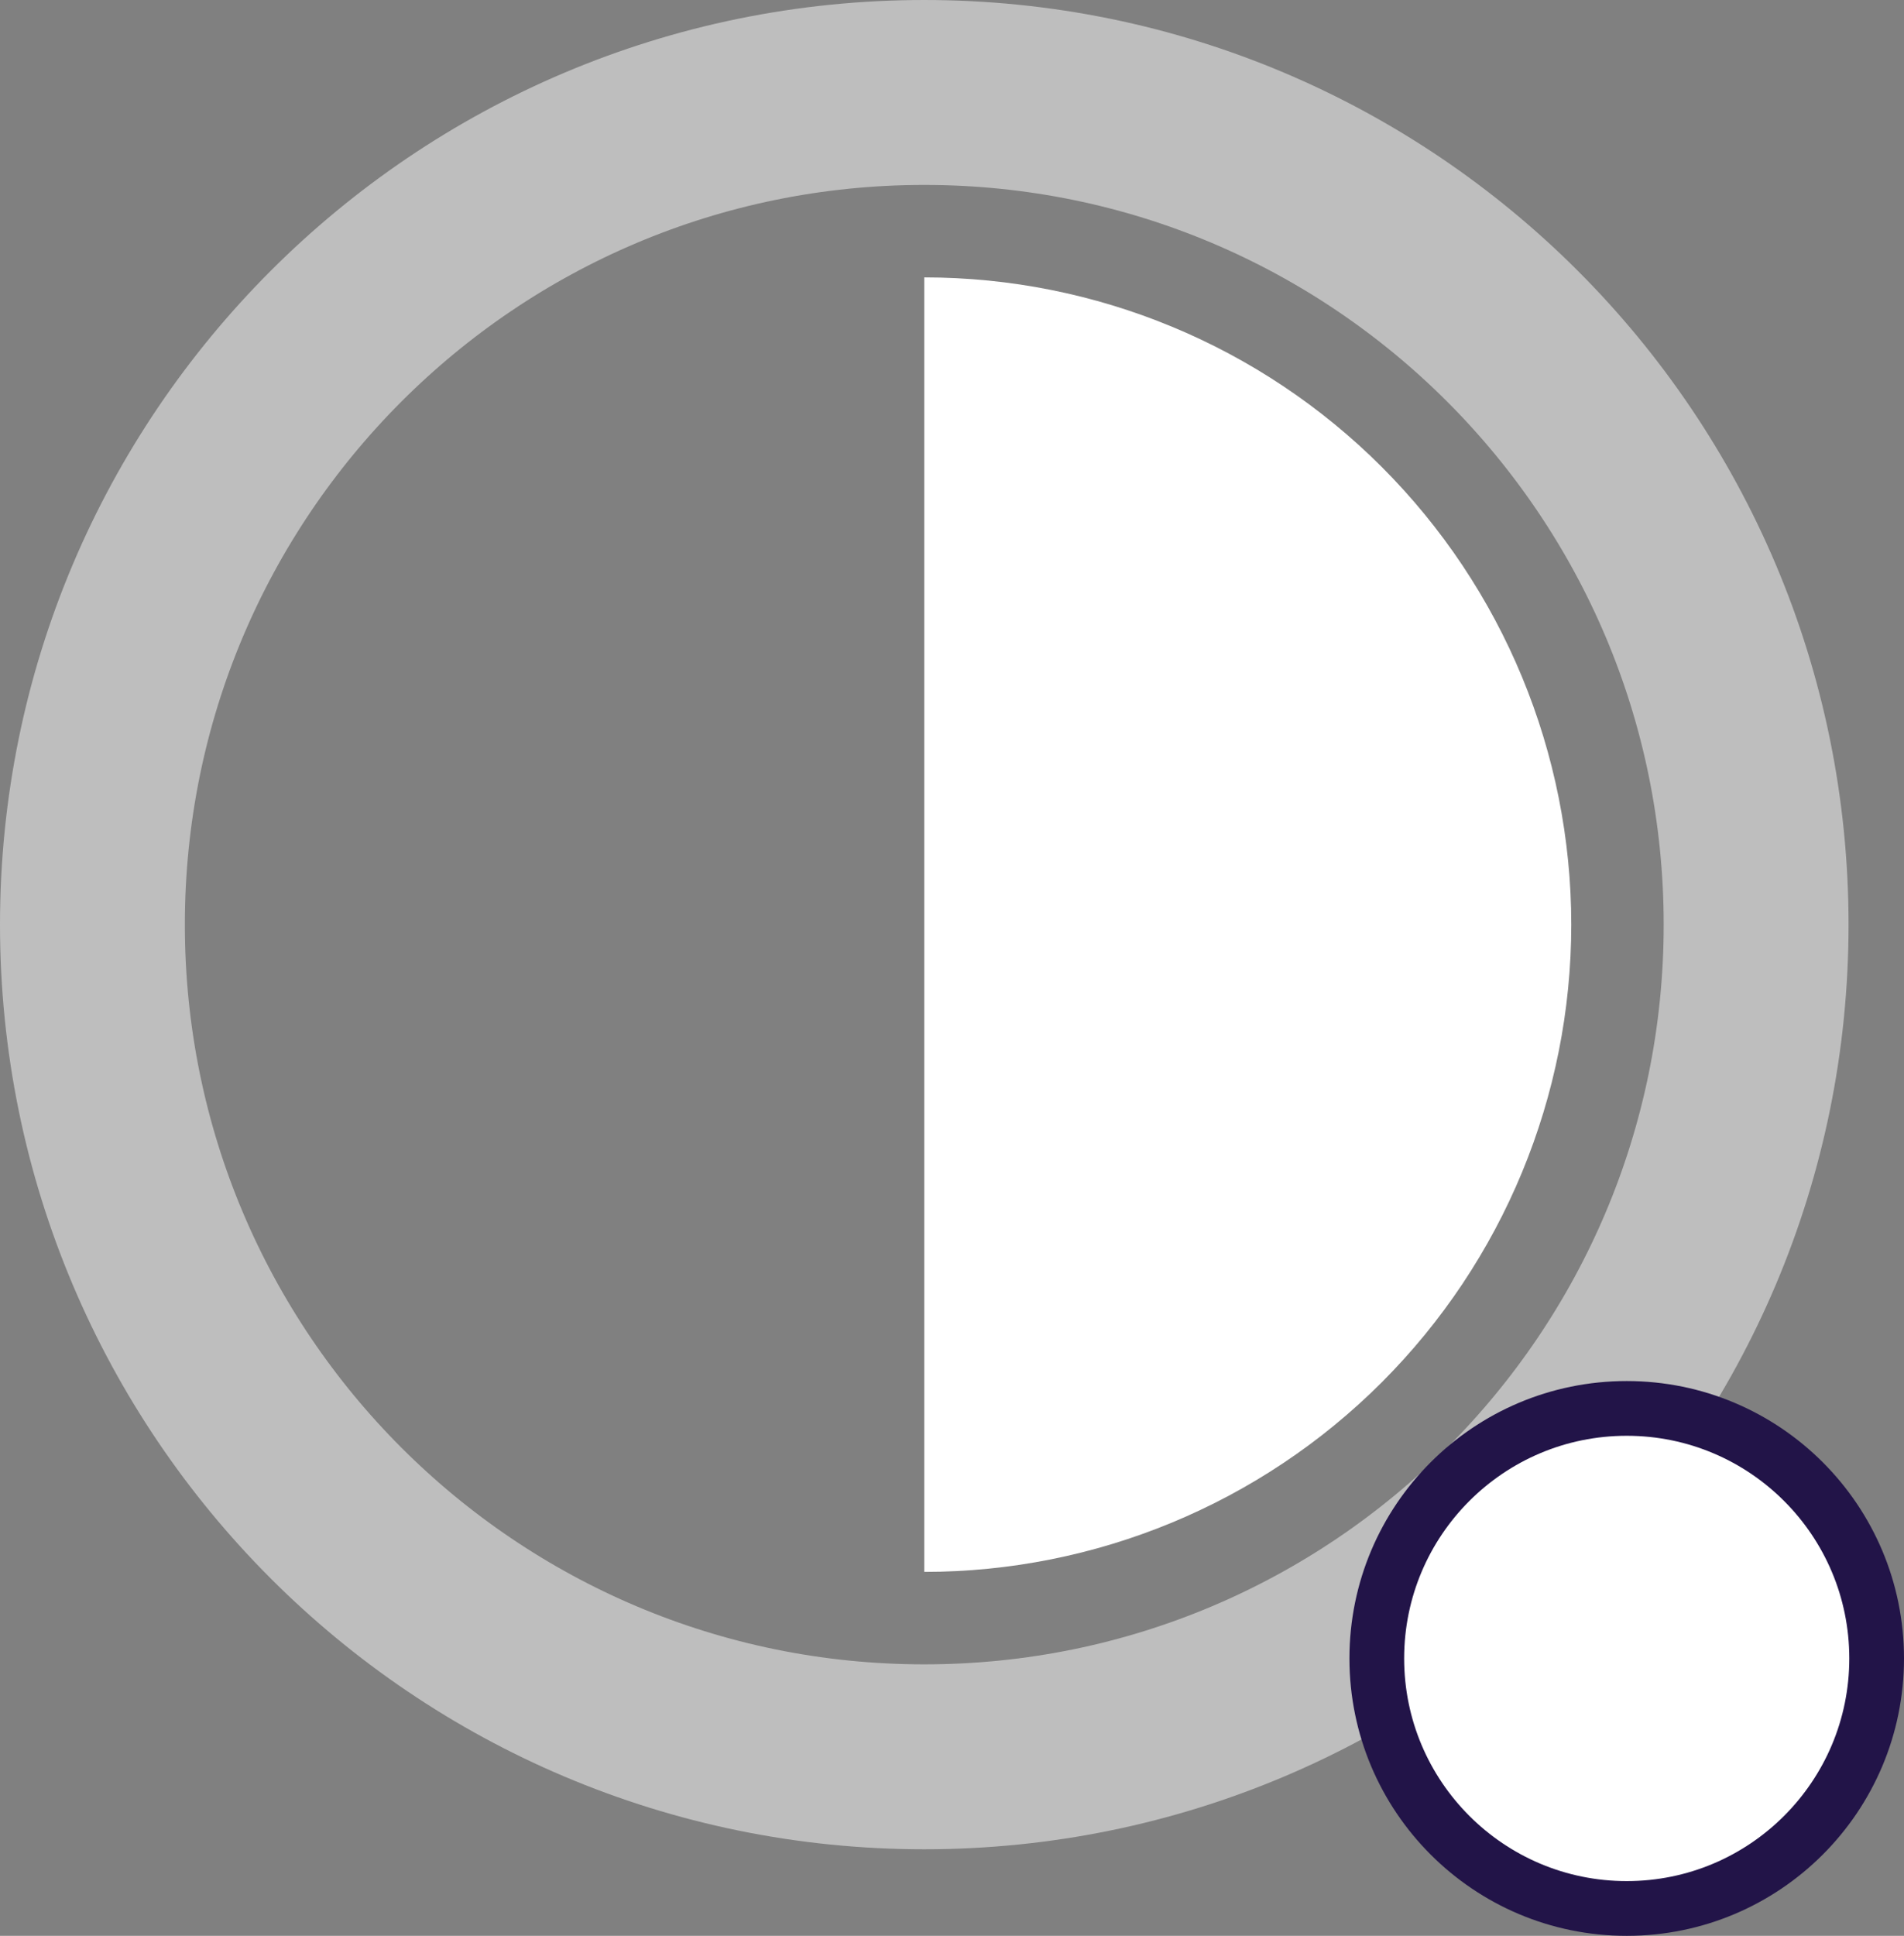 <svg width="2575" height="2617" viewBox="0 0 2575 2617" fill="none" xmlns="http://www.w3.org/2000/svg">
<rect x="0" y="0" width="2575" height="2617" fill="#808080" stroke="none"/>
<path d="M1250 2125C1482.06 2125 1704.62 2032.81 1868.72 1868.72C2032.81 1704.63 2125 1482.07 2125 1250C2125 1017.94 2032.81 795.378 1868.72 631.284C1704.62 467.189 1482.06 375.002 1250 375.002L1250 1250L1250 2125Z" fill="white"/>
<path d="M1250 2375C1871.32 2375 2375 1871.32 2375 1250C2375 628.684 1871.32 125.004 1250 125.004C628.68 125.004 125 628.684 125 1250C125 1871.32 628.68 2375 1250 2375Z" stroke="#BEBEBE" stroke-width="250"/>
<path d="M2538 2242C2538 2428.68 2386.67 2580 2200 2580C2013.33 2580 1862 2428.68 1862 2242C1862 2055.33 2013.33 1904 2200 1904C2386.67 1904 2538 2055.33 2538 2242Z" fill="white" stroke="#221448" stroke-width="74"/>
</svg>
